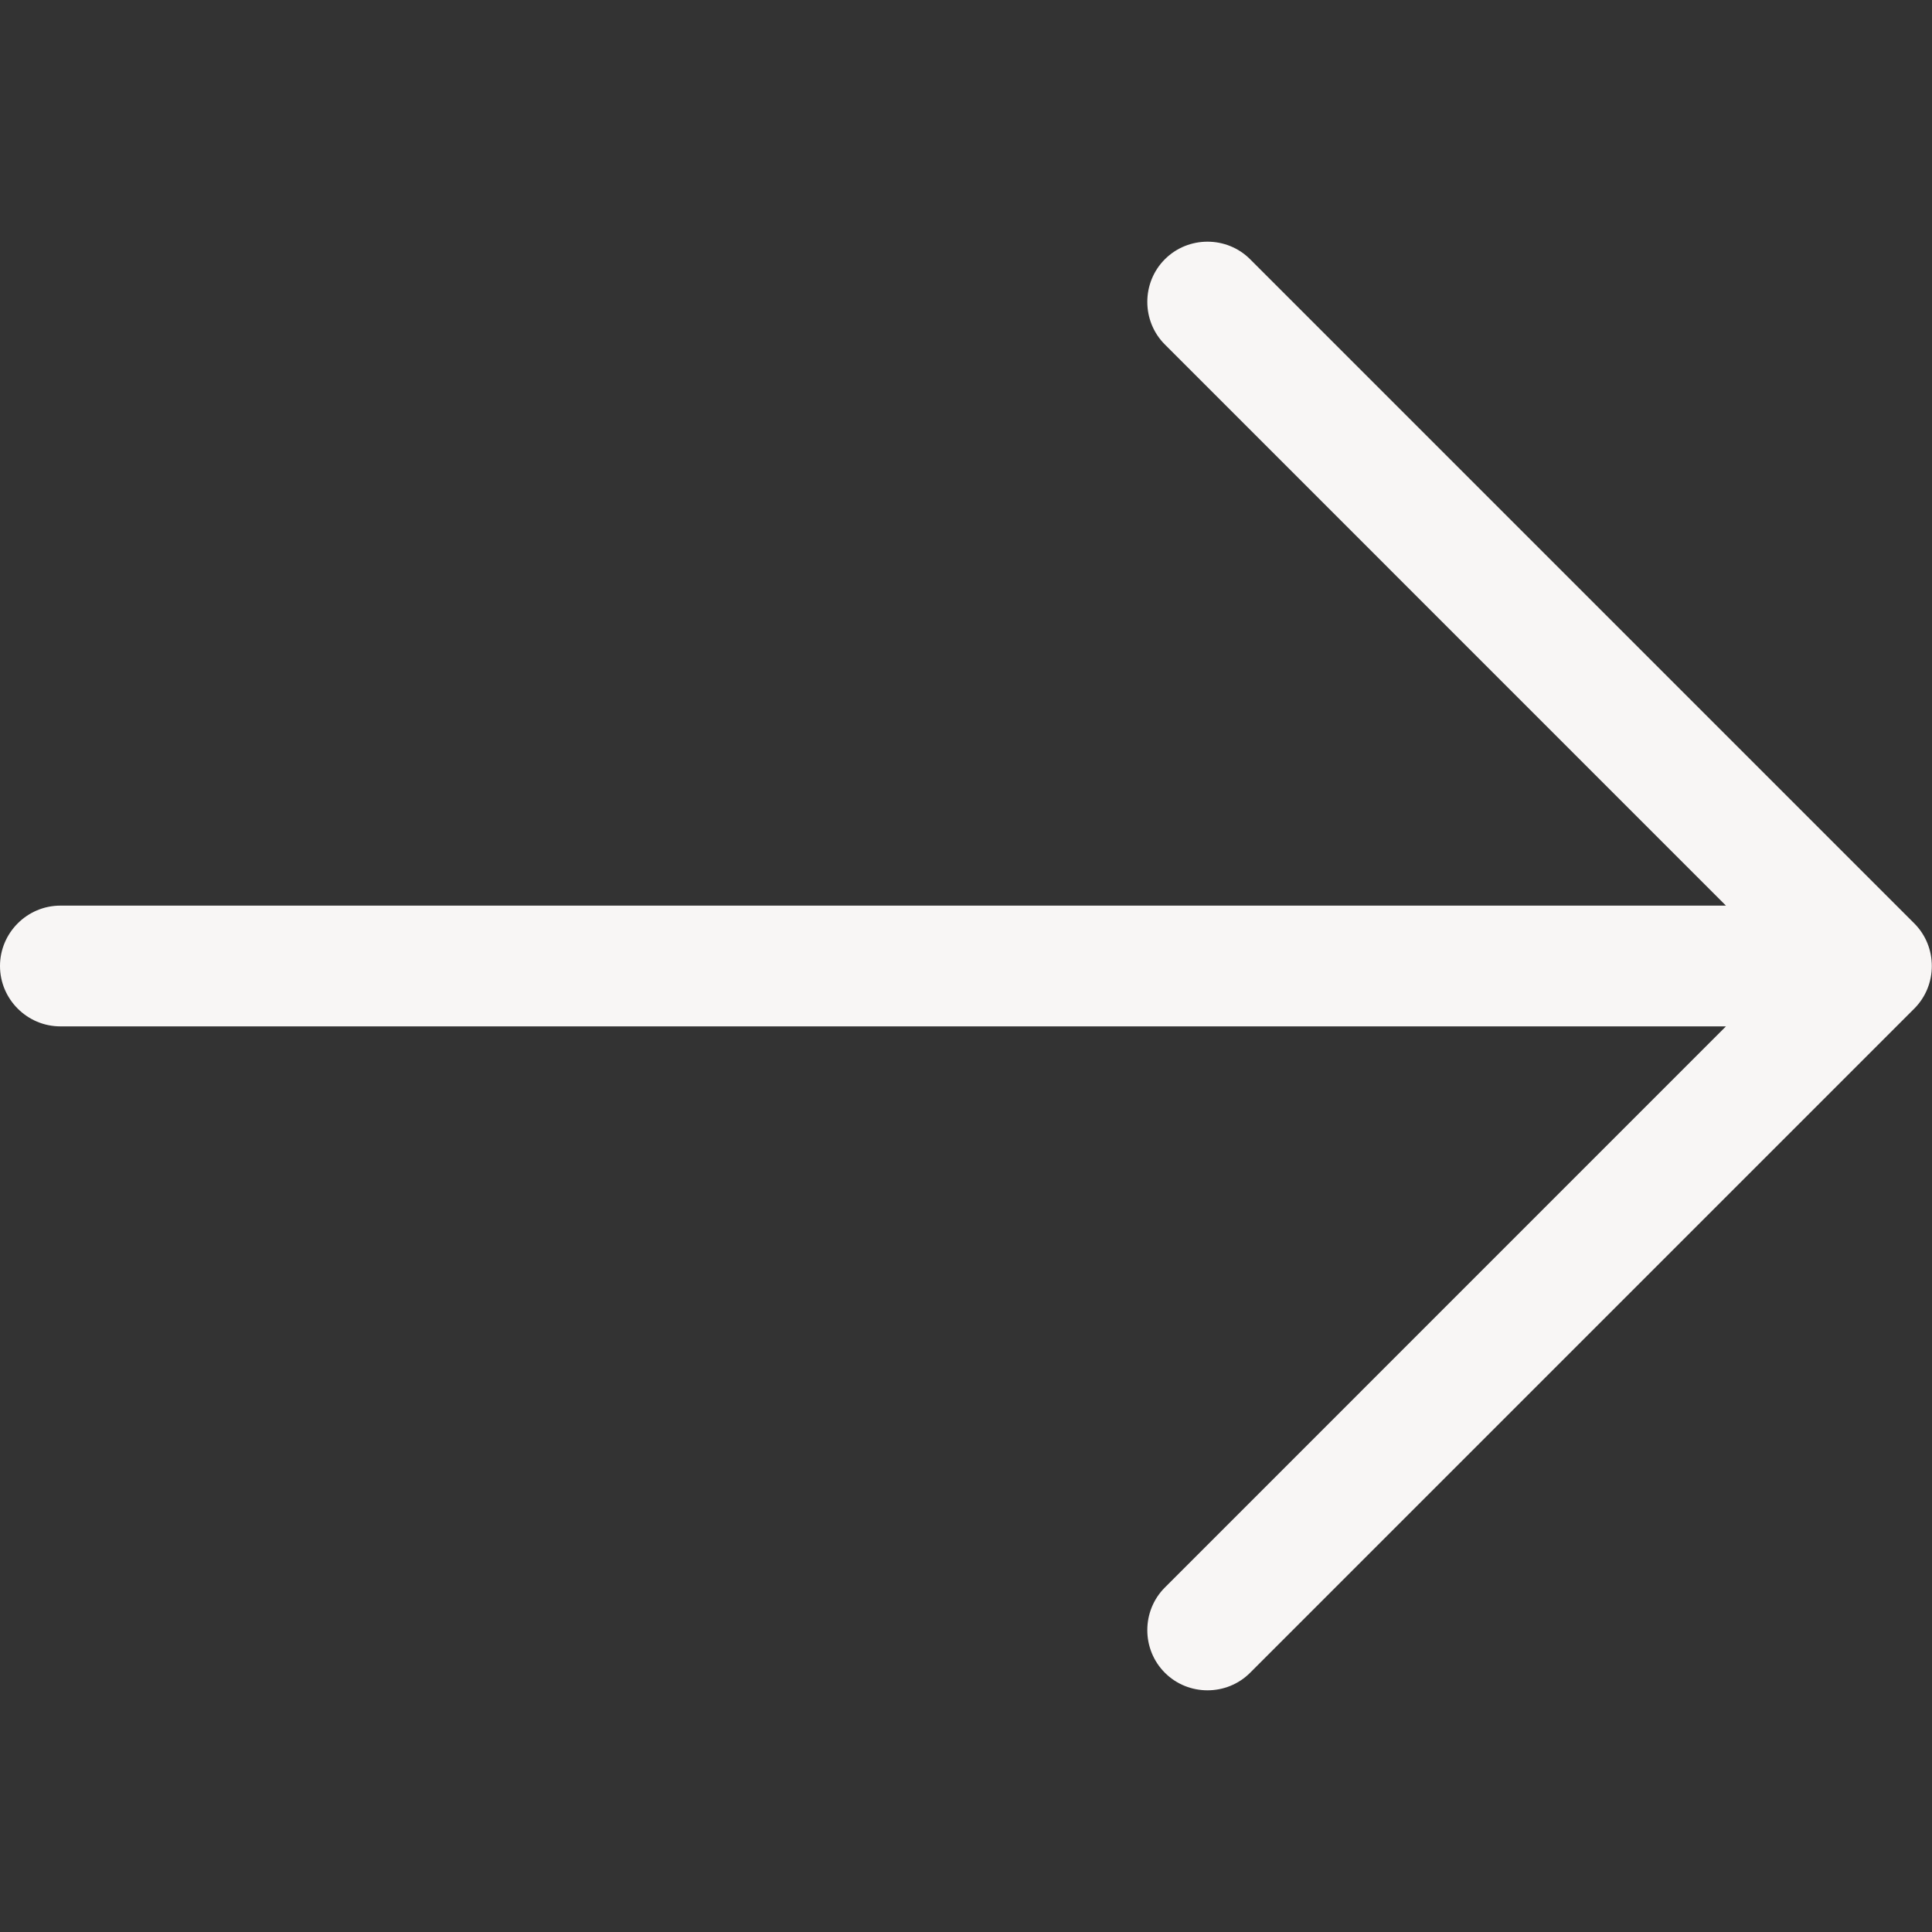 <svg width="32" height="32" viewBox="0 0 32 32" fill="none" xmlns="http://www.w3.org/2000/svg">
<rect x="0" y="0" width="32" height="32" fill="#333333" stroke="none"/>
<path d="M31.706 16.706C32.094 16.319 32.094 15.681 31.706 15.294L20.706 4.294C20.319 3.906 19.681 3.906 19.294 4.294C18.906 4.681 18.906 5.319 19.294 5.706L28.587 15H1C0.45 15 0 15.45 0 16C0 16.55 0.45 17 1 17H28.587L19.294 26.294C18.906 26.681 18.906 27.319 19.294 27.706C19.681 28.094 20.319 28.094 20.706 27.706L31.706 16.706Z" fill="#F8F6F5"/>
</svg>

